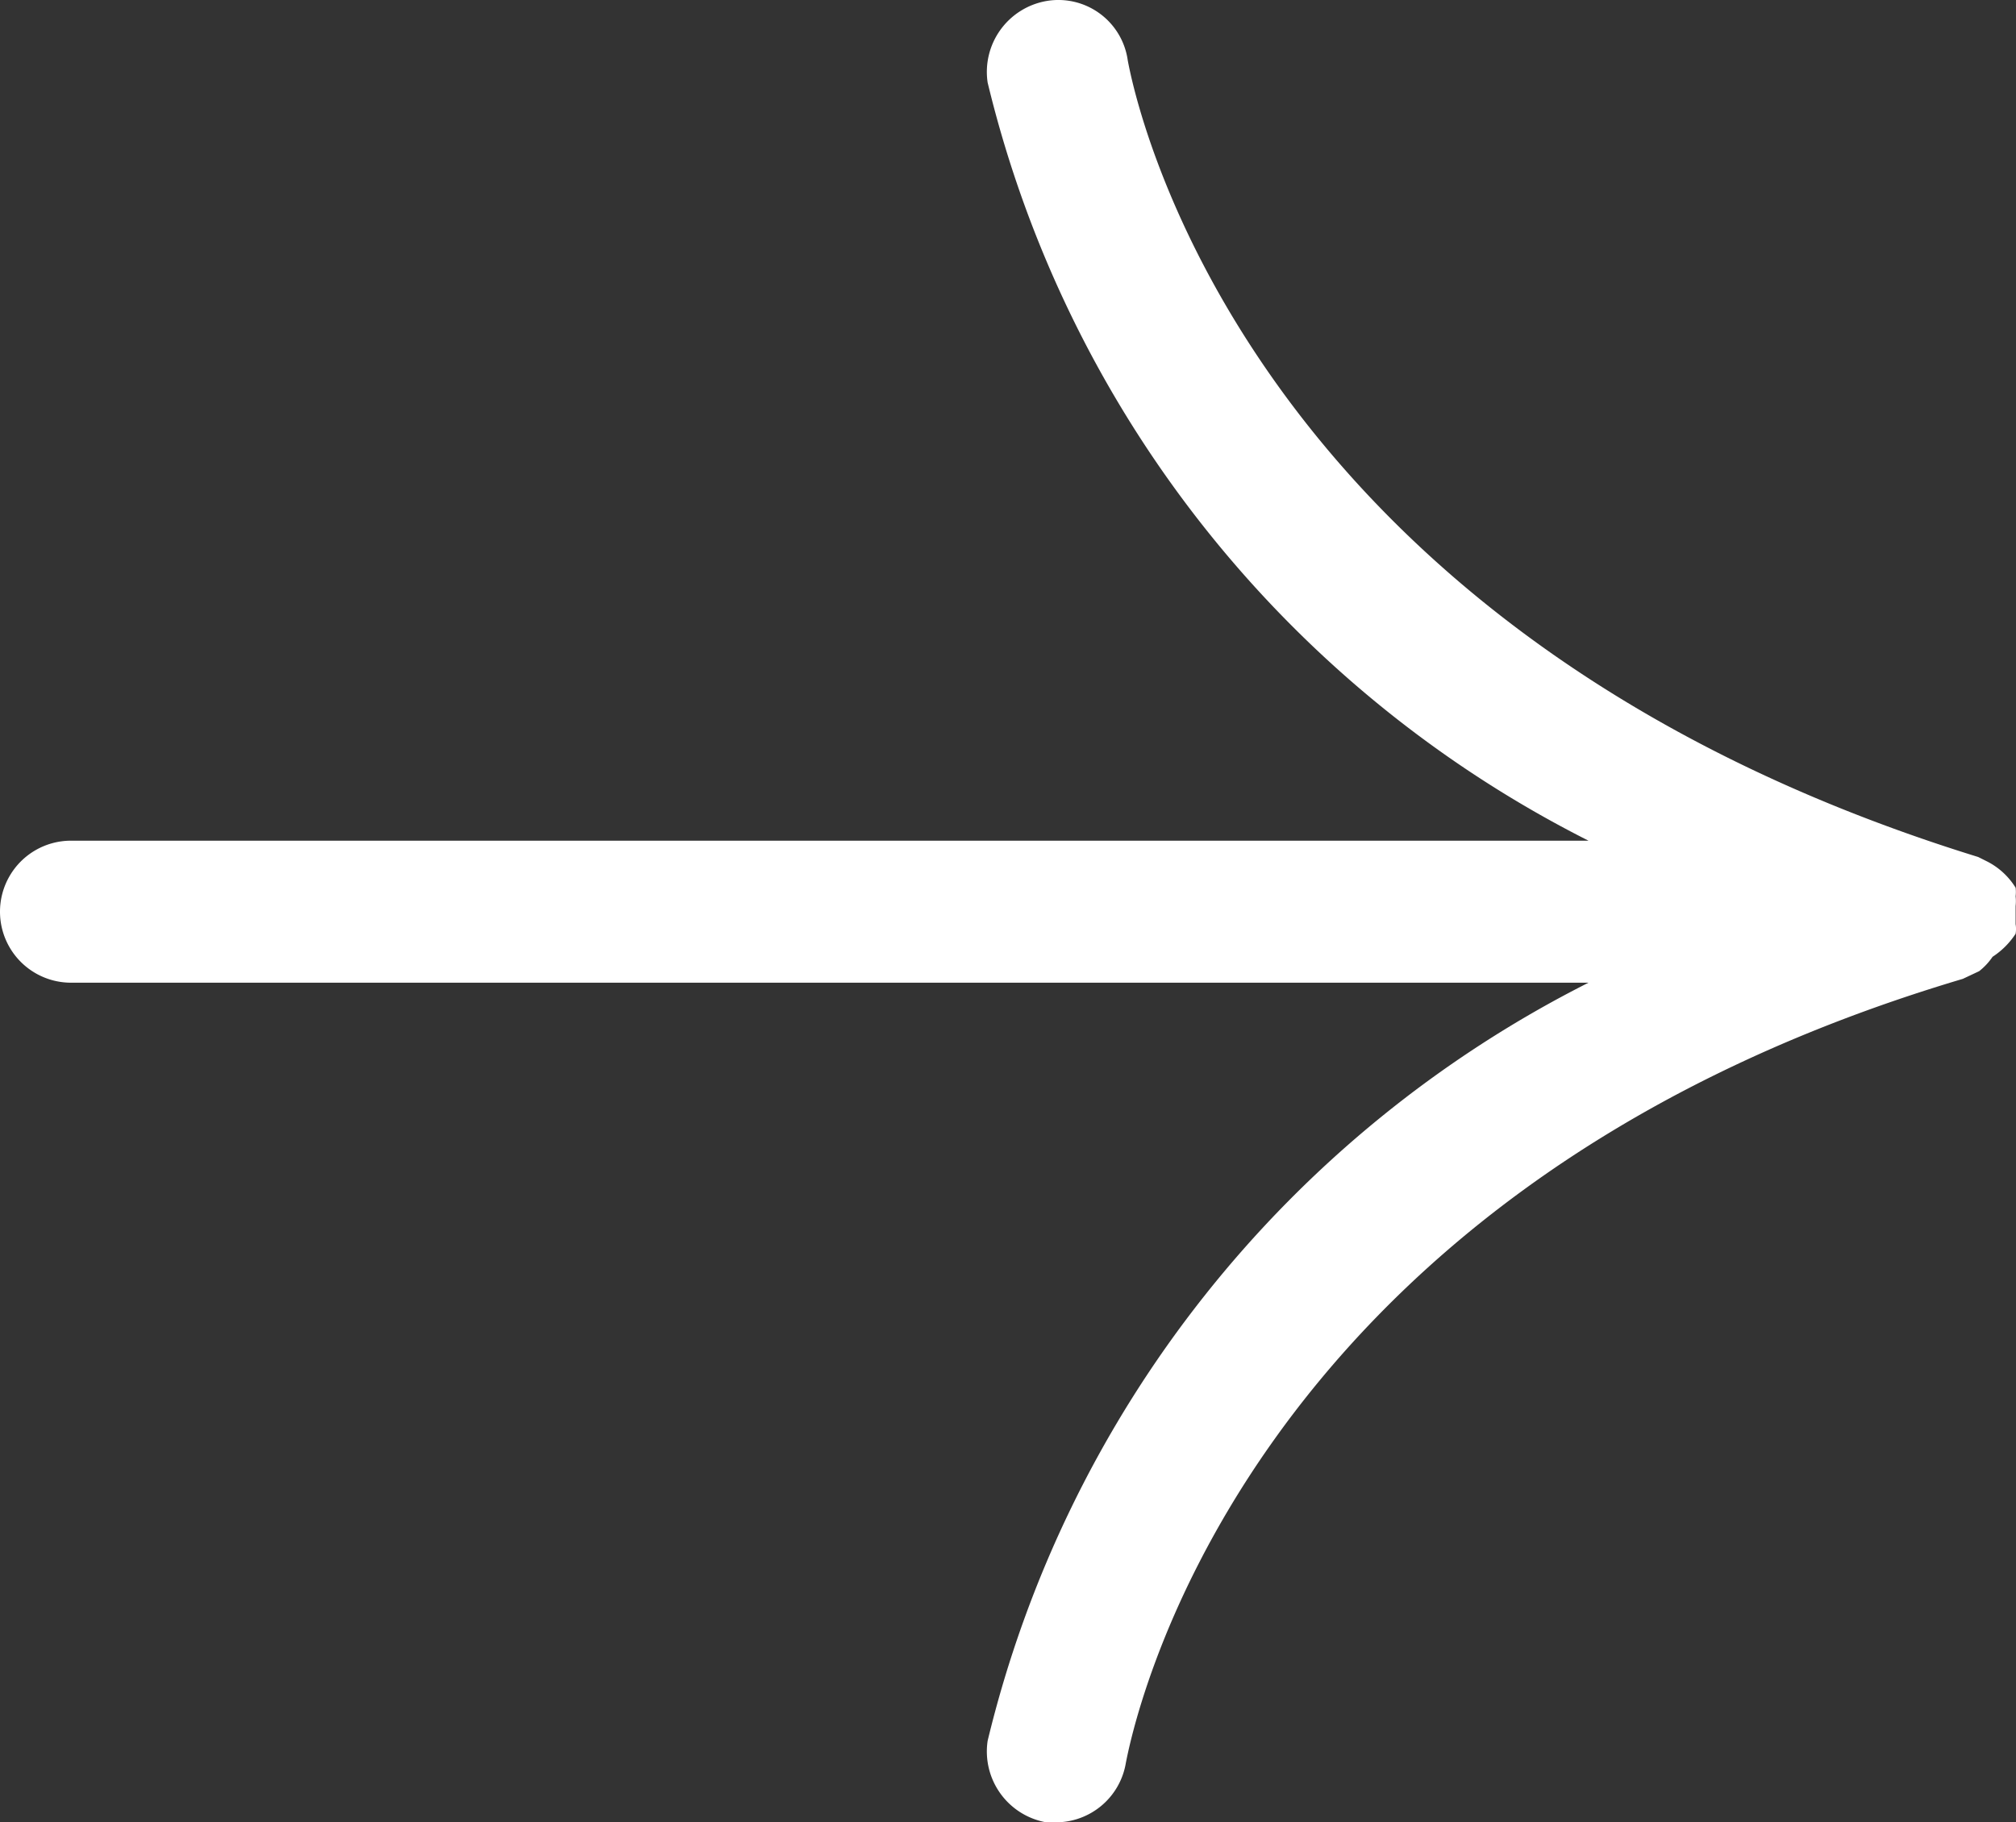 <svg xmlns="http://www.w3.org/2000/svg" width="21.004" height="18.991" viewBox="0 0 21.004 18.991"><rect x="0" y="0" width="21.004" height="18.991" fill="#333333" stroke="none"/><g transform="translate(0 0.011)"><path d="M21,9.5V9.43a.44.44,0,0,0,0-.1h0a.36.36,0,0,0,0-.09h0a.75.75,0,0,0-.29-.27h0l-.1-.05h0C12.84,6.52,11.8.88,11.75.62A.73.73,0,0,0,10.9,0a.75.75,0,0,0-.61.85,12,12,0,0,0,6.26,7.9H.74a.74.74,0,1,0,0,1.48H16.55a12,12,0,0,0-6.26,7.9.75.75,0,0,0,.61.85H11a.74.74,0,0,0,.73-.62c.05-.24,1.08-5.9,8.72-8.17h0l.17-.08h0a.67.67,0,0,0,.14-.15h0A.82.82,0,0,0,21,9.72h0a.3.3,0,0,0,0-.1V9.5" fill="#fff" fill-rule="evenodd"/></g></svg>